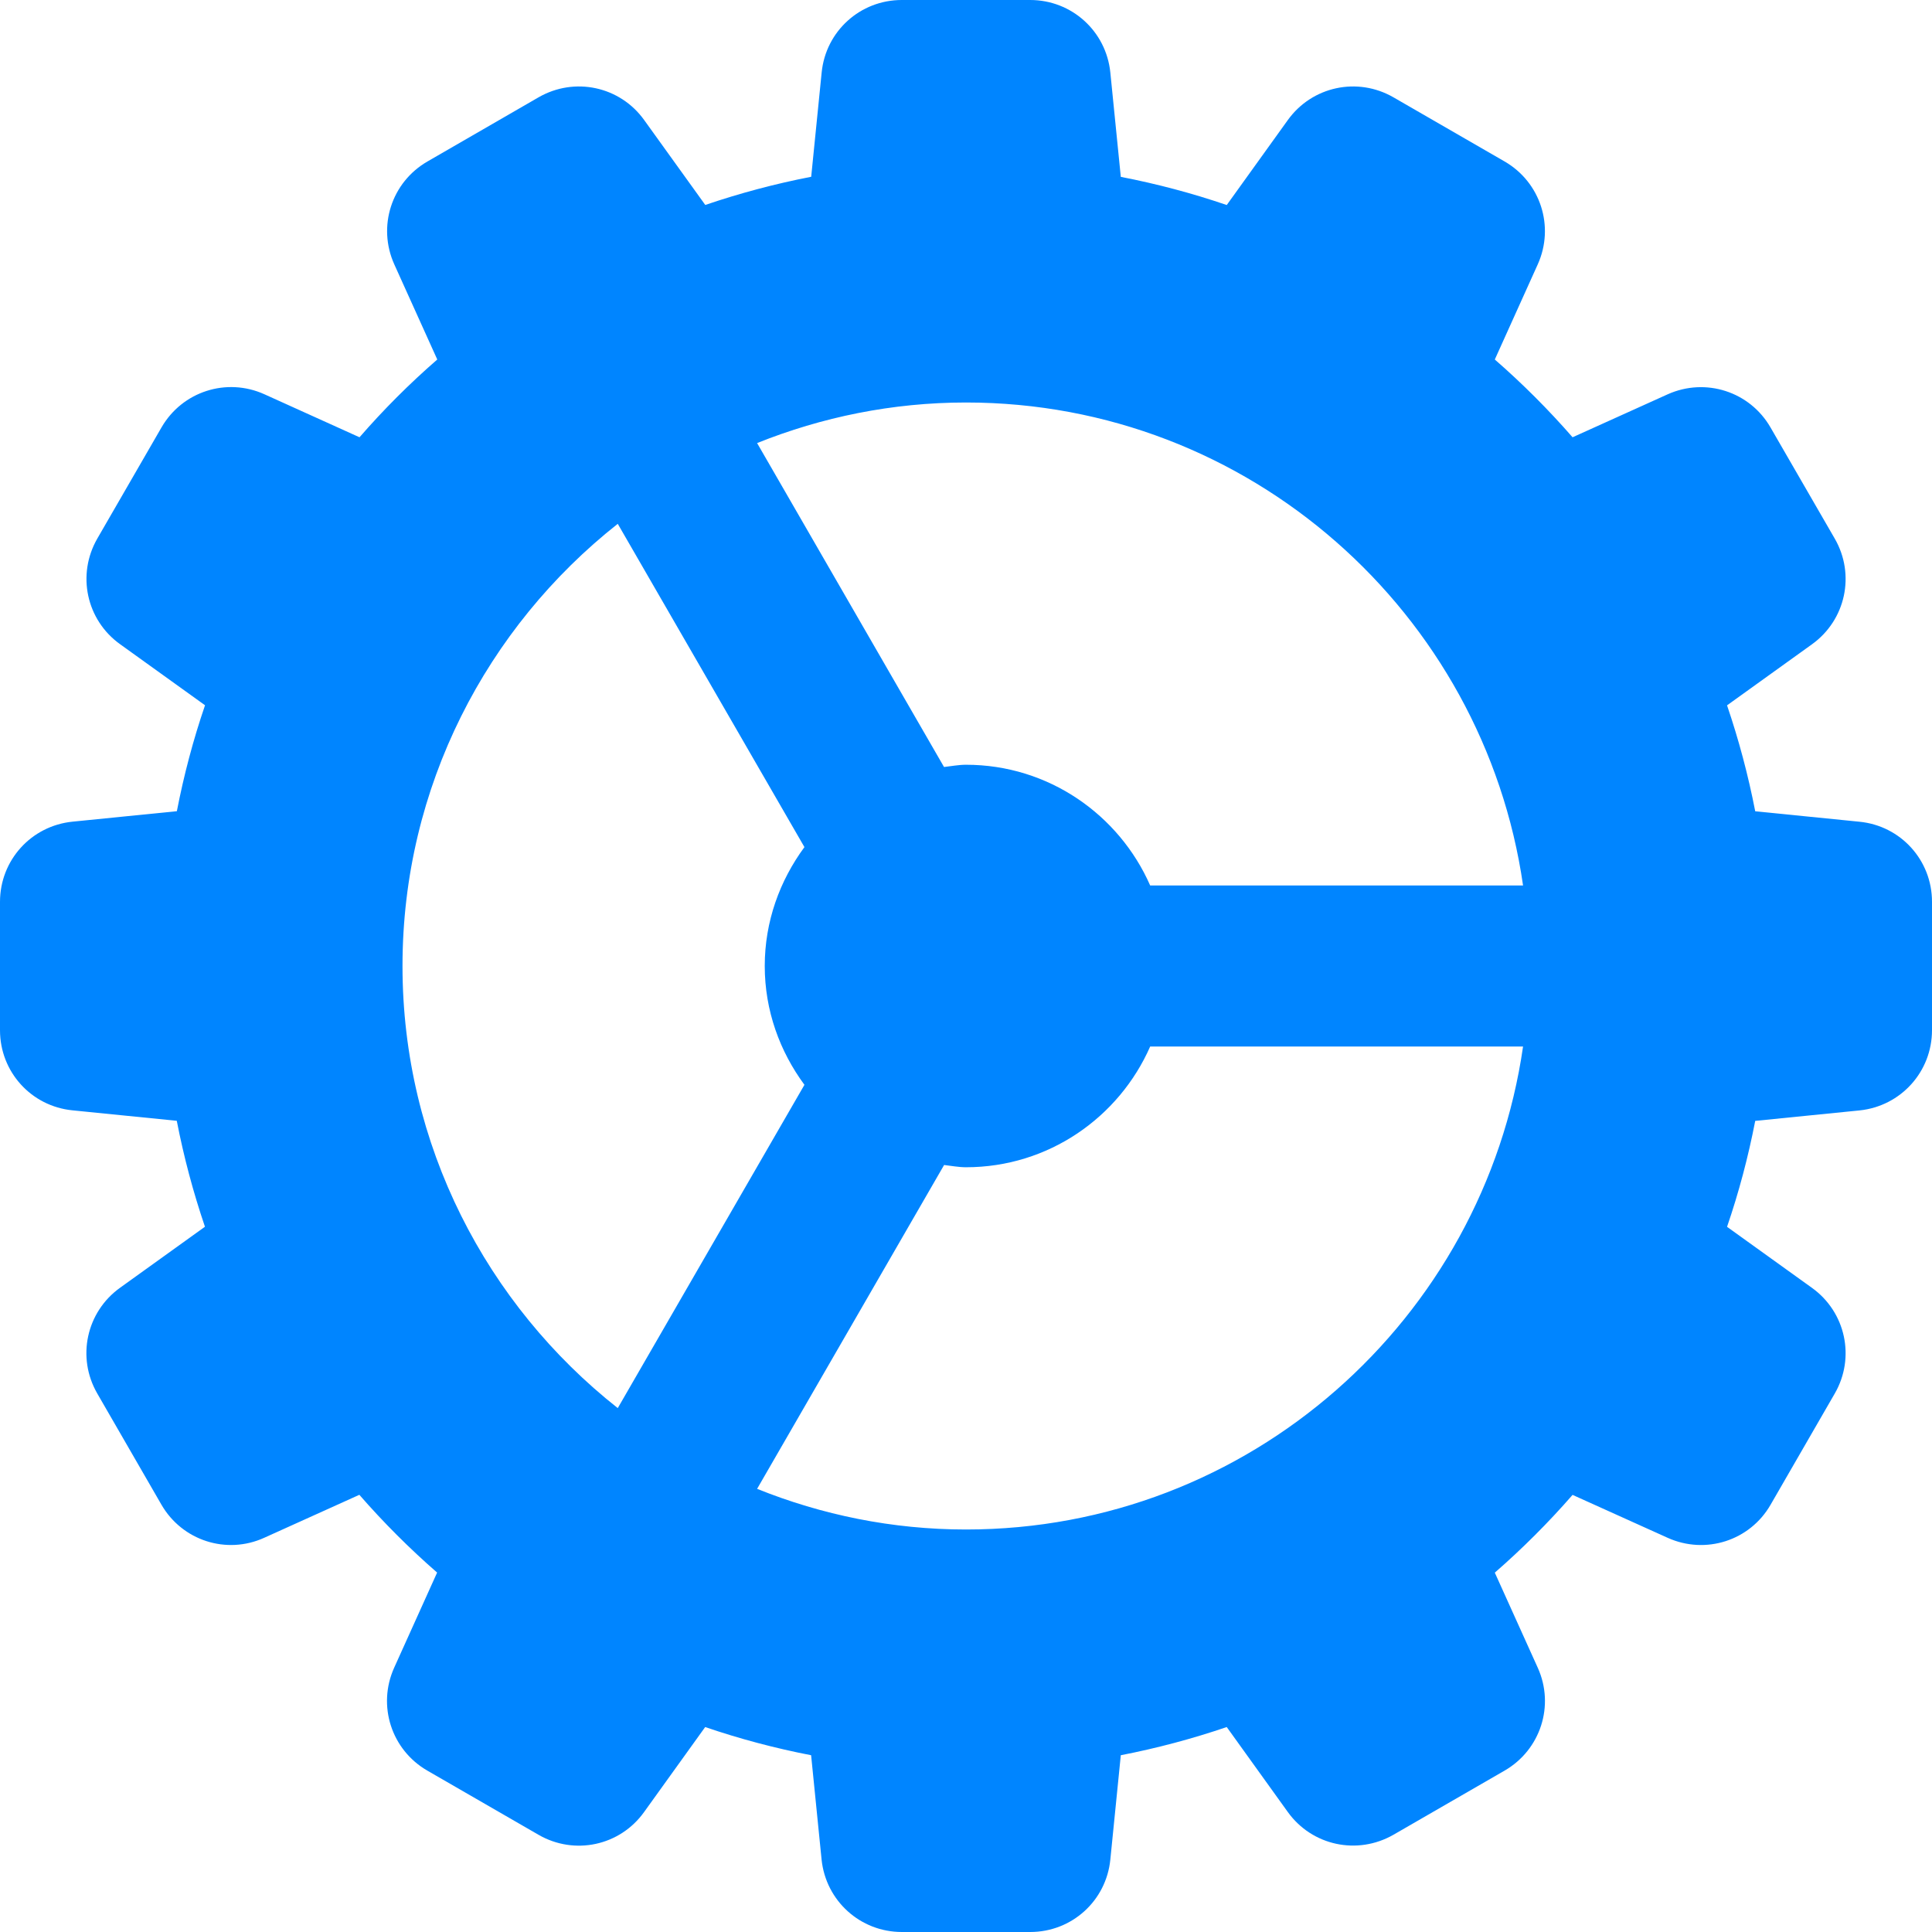 <svg width="48" height="48" viewBox="0 0 48 48" fill="none" xmlns="http://www.w3.org/2000/svg">
<path d="M46.2 20.416L43.608 20.156C43.434 19.258 43.198 18.376 42.908 17.524L45.02 16.006C45.856 15.404 46.1 14.276 45.584 13.382L43.988 10.62C43.474 9.728 42.376 9.374 41.434 9.796L39.07 10.864C38.472 10.178 37.824 9.53 37.138 8.932L38.206 6.566C38.628 5.626 38.274 4.528 37.382 4.012L34.62 2.418C33.724 1.902 32.598 2.146 31.996 2.982L30.478 5.094C29.626 4.802 28.744 4.568 27.846 4.394L27.586 1.802C27.482 0.774 26.626 0 25.594 0H22.404C21.372 0 20.516 0.774 20.414 1.8L20.154 4.392C19.256 4.566 18.374 4.802 17.522 5.092L16.004 2.982C15.404 2.146 14.276 1.902 13.38 2.418L10.62 4.012C9.726 4.528 9.372 5.626 9.796 6.568L10.864 8.932C10.176 9.53 9.53 10.176 8.932 10.864L6.566 9.794C5.626 9.372 4.528 9.726 4.012 10.62L2.418 13.38C1.902 14.276 2.146 15.404 2.982 16.004L5.094 17.522C4.802 18.374 4.568 19.256 4.394 20.154L1.802 20.414C0.774 20.518 0 21.374 0 22.406V25.596C0 26.628 0.774 27.484 1.8 27.586L4.392 27.846C4.566 28.744 4.802 29.626 5.092 30.478L2.98 31.996C2.144 32.598 1.9 33.726 2.416 34.62L4.01 37.382C4.526 38.276 5.626 38.632 6.564 38.206L8.928 37.138C9.526 37.824 10.174 38.472 10.86 39.07L9.792 41.436C9.37 42.376 9.724 43.474 10.616 43.99L13.378 45.584C14.274 46.102 15.402 45.858 16.002 45.02L17.52 42.908C18.372 43.2 19.254 43.434 20.152 43.608L20.412 46.2C20.518 47.226 21.374 48 22.406 48H25.596C26.628 48 27.484 47.226 27.586 46.2L27.846 43.608C28.744 43.434 29.626 43.198 30.478 42.908L31.996 45.02C32.598 45.856 33.722 46.098 34.62 45.584L37.382 43.99C38.274 43.474 38.63 42.376 38.206 41.436L37.138 39.072C37.824 38.474 38.472 37.826 39.07 37.14L41.436 38.208C42.376 38.63 43.476 38.278 43.99 37.384L45.584 34.622C46.1 33.728 45.856 32.6 45.02 31.998L42.908 30.48C43.2 29.628 43.434 28.746 43.608 27.848L46.2 27.588C47.226 27.482 48 26.626 48 25.594V22.404C48 21.374 47.226 20.518 46.2 20.416ZM24 10C31.038 10 36.864 15.226 37.84 22H28.576C27.802 20.238 26.046 19 24 19C23.814 19 23.636 19.036 23.454 19.056L18.81 11.008C20.416 10.364 22.166 10 24 10ZM10 24C10 19.546 12.098 15.58 15.348 13.014L19.986 21.046C19.374 21.878 19 22.892 19 24C19 25.108 19.374 26.122 19.986 26.952L15.348 34.984C12.098 32.418 10 28.454 10 24ZM24 38C22.166 38 20.416 37.636 18.81 36.99L23.456 28.944C23.636 28.964 23.814 29 24 29C26.046 29 27.802 27.762 28.576 26H37.84C36.864 32.774 31.038 38 24 38Z" fill="#0085FF"/>
</svg>
